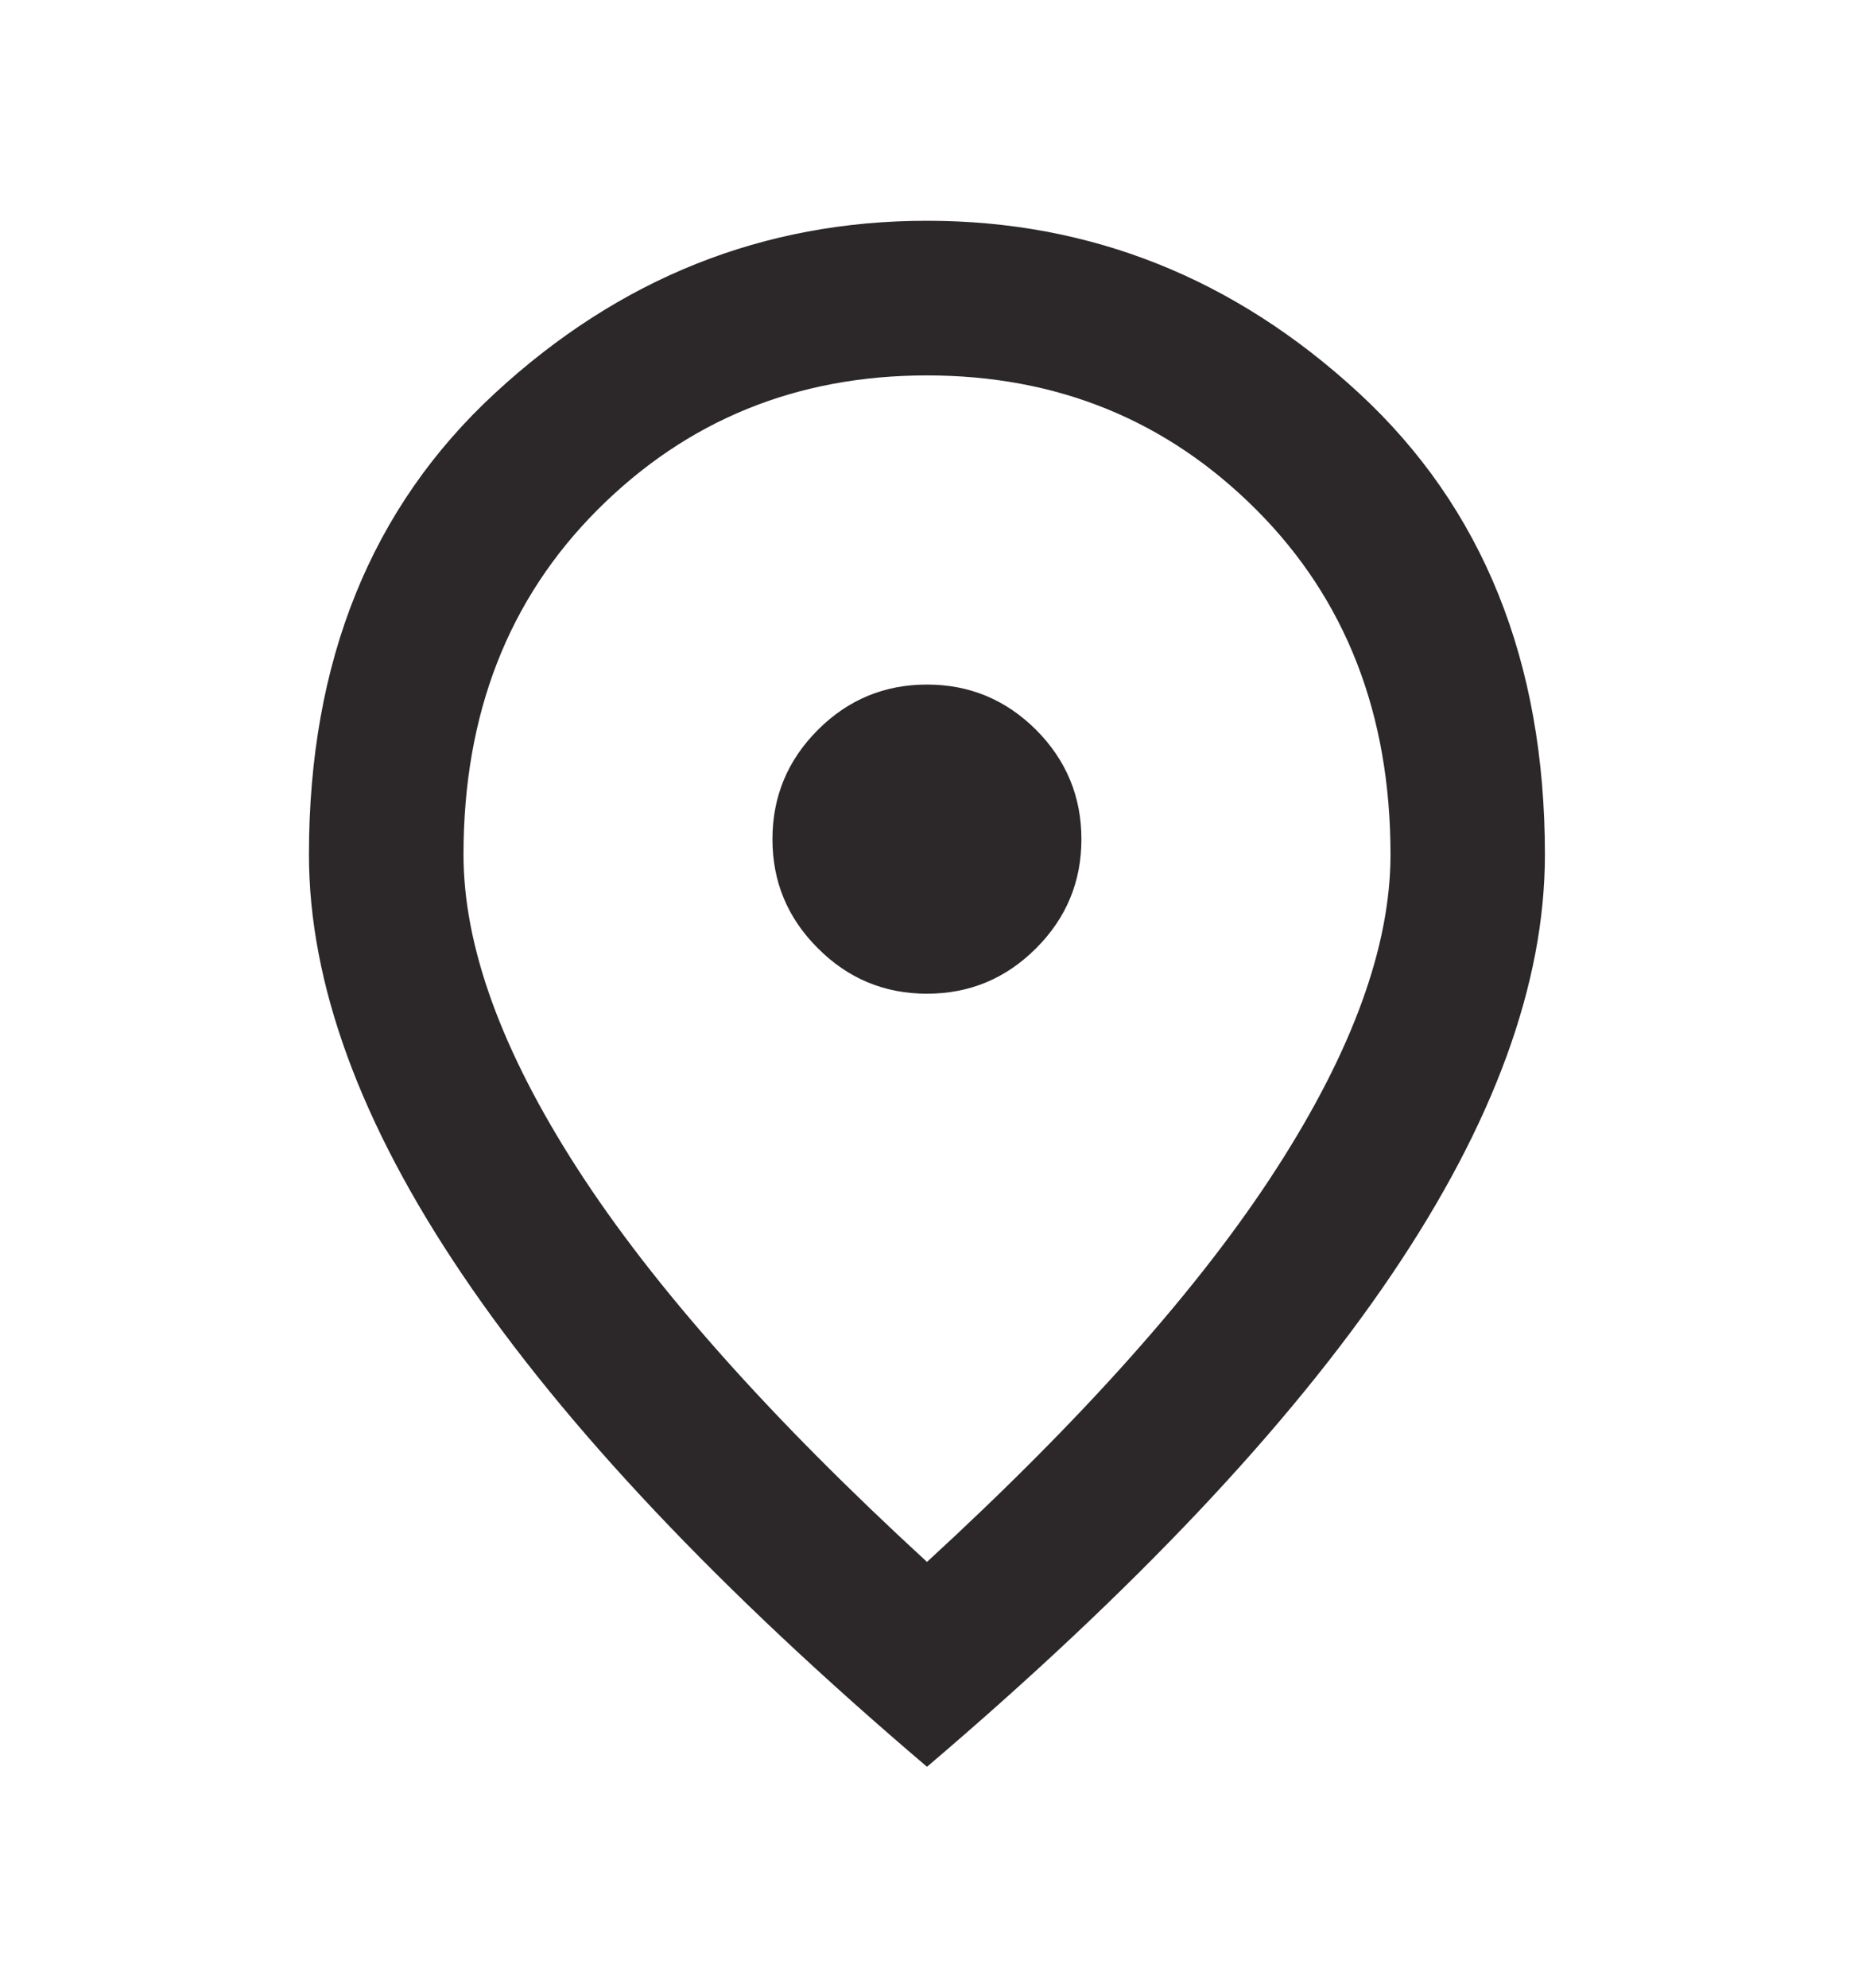 <svg width="14" height="15" viewBox="0 0 14 15" fill="none" xmlns="http://www.w3.org/2000/svg">
<g clip-path="url(#clip0_69_2051)">
<path d="M7 7.499C7.321 7.499 7.595 7.385 7.824 7.156C8.052 6.928 8.166 6.654 8.166 6.333C8.166 6.012 8.052 5.737 7.824 5.508C7.595 5.28 7.321 5.166 7 5.166C6.679 5.166 6.404 5.28 6.176 5.508C5.947 5.737 5.833 6.012 5.833 6.333C5.833 6.654 5.947 6.928 6.176 7.156C6.404 7.385 6.679 7.499 7 7.499ZM7 11.787C8.186 10.698 9.066 9.709 9.639 8.819C10.213 7.929 10.5 7.14 10.5 6.449C10.5 5.39 10.162 4.522 9.486 3.846C8.81 3.17 7.982 2.833 7 2.833C6.018 2.833 5.189 3.17 4.513 3.846C3.837 4.522 3.5 5.39 3.5 6.449C3.5 7.14 3.786 7.929 4.36 8.819C4.934 9.709 5.814 10.698 7 11.787ZM7 13.333C5.434 12.001 4.265 10.764 3.493 9.621C2.72 8.479 2.333 7.422 2.333 6.449C2.333 4.991 2.802 3.829 3.741 2.964C4.679 2.099 5.765 1.666 7 1.666C8.234 1.666 9.321 2.099 10.259 2.964C11.197 3.829 11.666 4.991 11.666 6.449C11.666 7.422 11.28 8.479 10.507 9.621C9.734 10.764 8.565 12.001 7 13.333Z" fill="#2C2729"/>
</g>
<defs>
<clipPath id="clip0_69_2051">
<rect width="14" height="14" fill="white" transform="translate(0 0.5)"/>
</clipPath>
</defs>
</svg>
